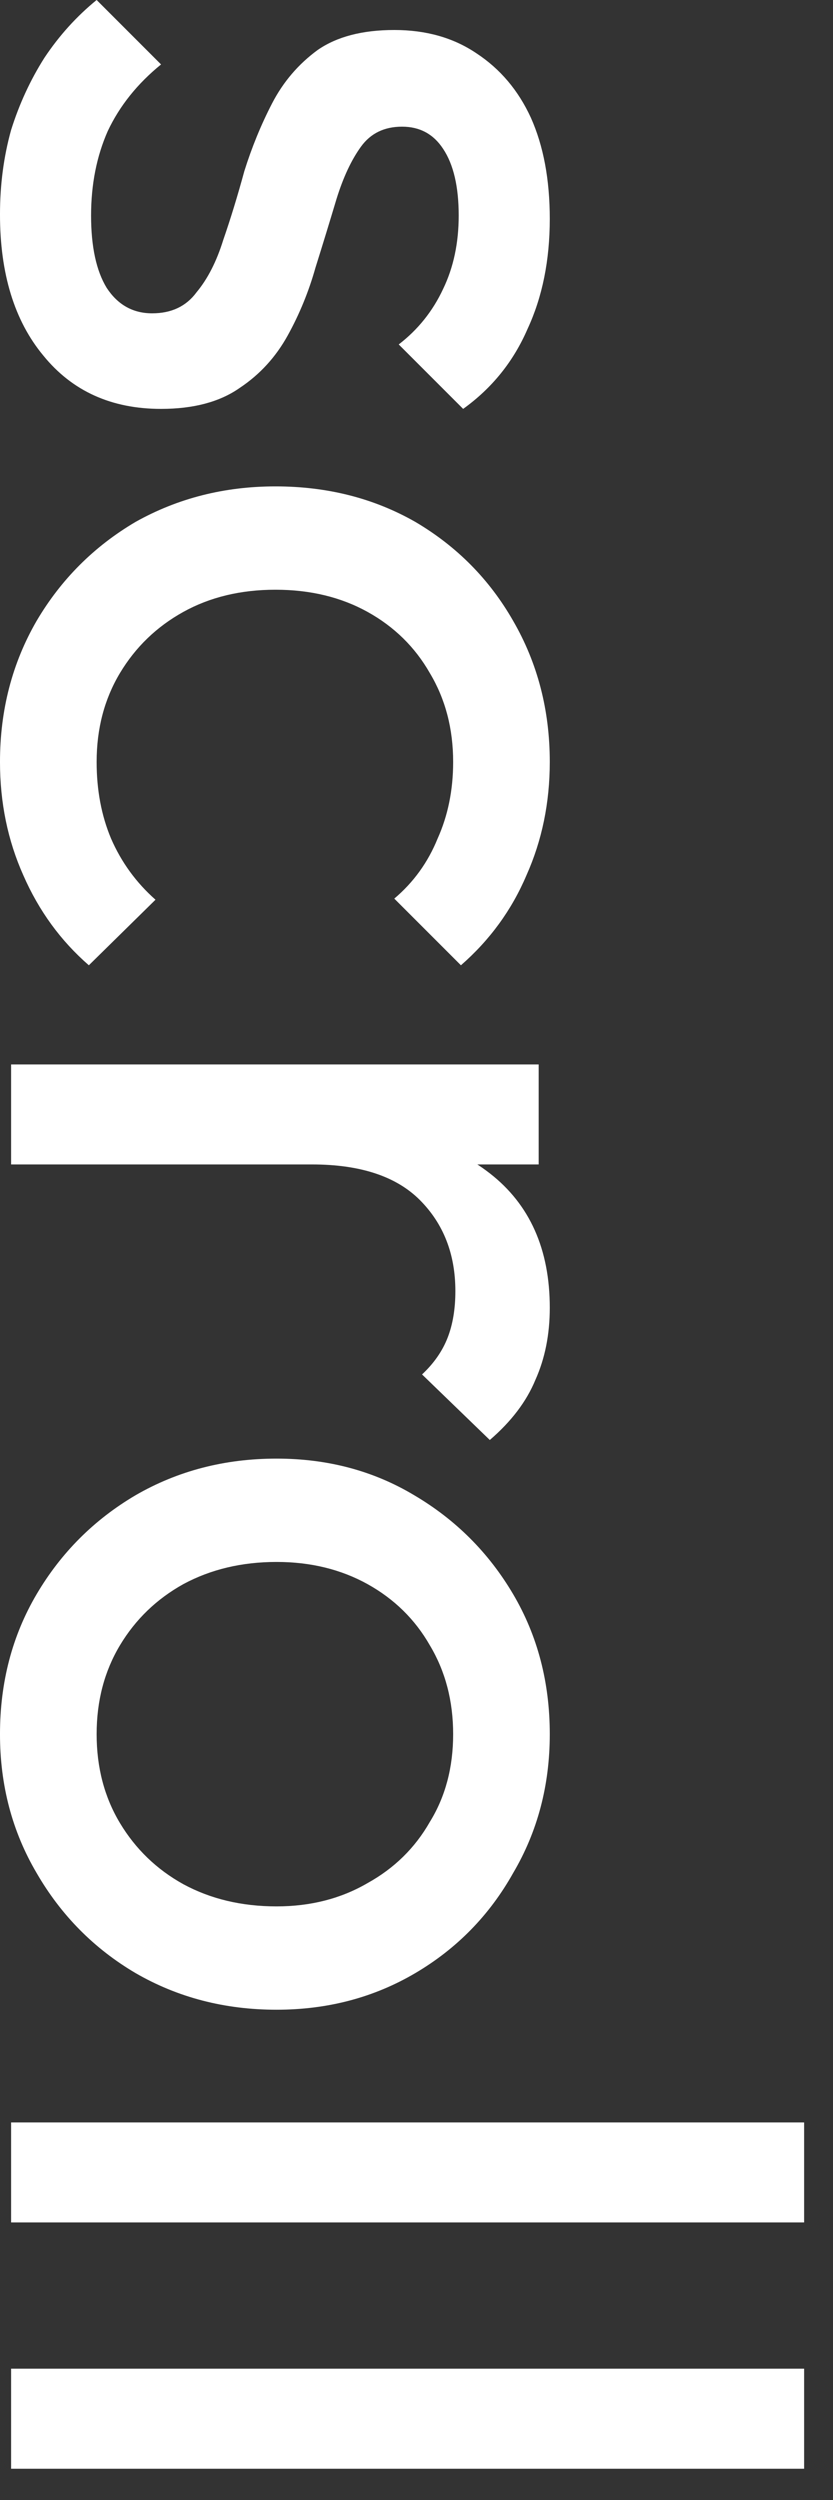 <svg width="12" height="36" viewBox="0 0 12 36" fill="none" xmlns="http://www.w3.org/2000/svg">
<rect x="0" y="0" width="12" height="36" fill="#333333" stroke="none"/>
<path d="M0.16 34.109H11.584V35.55H0.16V34.109Z" fill="white"/>
<path d="M0.16 30.563H11.584V32.003H0.16V30.563Z" fill="white"/>
<path d="M-7.82013e-05 24.972C-7.82013e-05 24.226 0.176 23.553 0.528 22.956C0.88 22.359 1.355 21.884 1.952 21.532C2.56 21.18 3.237 21.004 3.984 21.004C4.72 21.004 5.381 21.18 5.968 21.532C6.565 21.884 7.04 22.359 7.392 22.956C7.744 23.553 7.92 24.226 7.92 24.972C7.92 25.708 7.744 26.375 7.392 26.972C7.051 27.58 6.581 28.06 5.984 28.412C5.387 28.764 4.72 28.94 3.984 28.94C3.237 28.94 2.56 28.764 1.952 28.412C1.355 28.06 0.88 27.58 0.528 26.972C0.176 26.375 -7.82013e-05 25.708 -7.82013e-05 24.972ZM1.392 24.972C1.392 25.452 1.504 25.879 1.728 26.252C1.952 26.625 2.256 26.919 2.64 27.132C3.035 27.346 3.483 27.452 3.984 27.452C4.475 27.452 4.912 27.34 5.296 27.116C5.68 26.903 5.979 26.61 6.192 26.236C6.416 25.873 6.528 25.452 6.528 24.972C6.528 24.492 6.416 24.066 6.192 23.692C5.979 23.319 5.68 23.026 5.296 22.812C4.912 22.599 4.475 22.492 3.984 22.492C3.483 22.492 3.035 22.599 2.64 22.812C2.256 23.026 1.952 23.319 1.728 23.692C1.504 24.066 1.392 24.492 1.392 24.972Z" fill="white"/>
<path d="M0.16 15.328H7.76V16.768H0.16V15.328ZM4.496 16.768L4.736 16.224C5.707 16.224 6.48 16.448 7.056 16.896C7.632 17.344 7.92 17.99 7.92 18.832C7.92 19.216 7.851 19.563 7.712 19.872C7.584 20.182 7.365 20.47 7.056 20.736L6.08 19.792C6.251 19.632 6.373 19.456 6.448 19.264C6.523 19.072 6.56 18.848 6.56 18.592C6.56 18.059 6.389 17.622 6.048 17.28C5.707 16.939 5.189 16.768 4.496 16.768Z" fill="white"/>
<path d="M-7.82013e-05 10.972C-7.82013e-05 10.226 0.176 9.548 0.528 8.94C0.88 8.343 1.355 7.868 1.952 7.516C2.56 7.175 3.232 7.004 3.968 7.004C4.715 7.004 5.387 7.175 5.984 7.516C6.581 7.868 7.051 8.343 7.392 8.94C7.744 9.548 7.92 10.226 7.92 10.972C7.92 11.559 7.808 12.103 7.584 12.604C7.371 13.105 7.056 13.537 6.64 13.9L5.68 12.94C5.957 12.706 6.165 12.418 6.304 12.076C6.453 11.745 6.528 11.377 6.528 10.972C6.528 10.492 6.416 10.066 6.192 9.692C5.979 9.319 5.68 9.025 5.296 8.812C4.912 8.599 4.469 8.492 3.968 8.492C3.467 8.492 3.024 8.599 2.64 8.812C2.256 9.025 1.952 9.319 1.728 9.692C1.504 10.066 1.392 10.492 1.392 10.972C1.392 11.377 1.461 11.745 1.6 12.076C1.749 12.418 1.963 12.711 2.24 12.956L1.28 13.9C0.875 13.548 0.56 13.116 0.336 12.604C0.112 12.103 -7.82013e-05 11.559 -7.82013e-05 10.972Z" fill="white"/>
<path d="M-7.82013e-05 3.088C-7.82013e-05 2.661 0.053 2.256 0.16 1.872C0.277 1.499 0.437 1.152 0.64 0.832C0.853 0.512 1.104 0.235 1.392 0L2.32 0.928C1.979 1.205 1.723 1.525 1.552 1.888C1.392 2.251 1.312 2.656 1.312 3.104C1.312 3.552 1.387 3.899 1.536 4.144C1.696 4.389 1.915 4.512 2.192 4.512C2.469 4.512 2.683 4.411 2.832 4.208C2.992 4.016 3.12 3.765 3.216 3.456C3.323 3.147 3.424 2.816 3.52 2.464C3.627 2.123 3.76 1.797 3.92 1.488C4.08 1.179 4.299 0.923 4.576 0.72C4.853 0.528 5.221 0.432 5.68 0.432C6.139 0.432 6.533 0.544 6.864 0.768C7.205 0.992 7.467 1.301 7.648 1.696C7.829 2.101 7.92 2.587 7.92 3.152C7.92 3.749 7.813 4.277 7.6 4.736C7.397 5.205 7.088 5.589 6.672 5.888L5.744 4.96C6.021 4.747 6.235 4.48 6.384 4.16C6.533 3.851 6.608 3.499 6.608 3.104C6.608 2.688 6.533 2.368 6.384 2.144C6.245 1.931 6.048 1.824 5.792 1.824C5.536 1.824 5.339 1.92 5.2 2.112C5.061 2.304 4.944 2.555 4.848 2.864C4.752 3.184 4.651 3.515 4.544 3.856C4.448 4.197 4.315 4.523 4.144 4.832C3.973 5.141 3.744 5.392 3.456 5.584C3.168 5.787 2.789 5.888 2.32 5.888C1.605 5.888 1.04 5.632 0.624 5.12C0.208 4.619 -7.82013e-05 3.941 -7.82013e-05 3.088Z" fill="white"/>
</svg>
